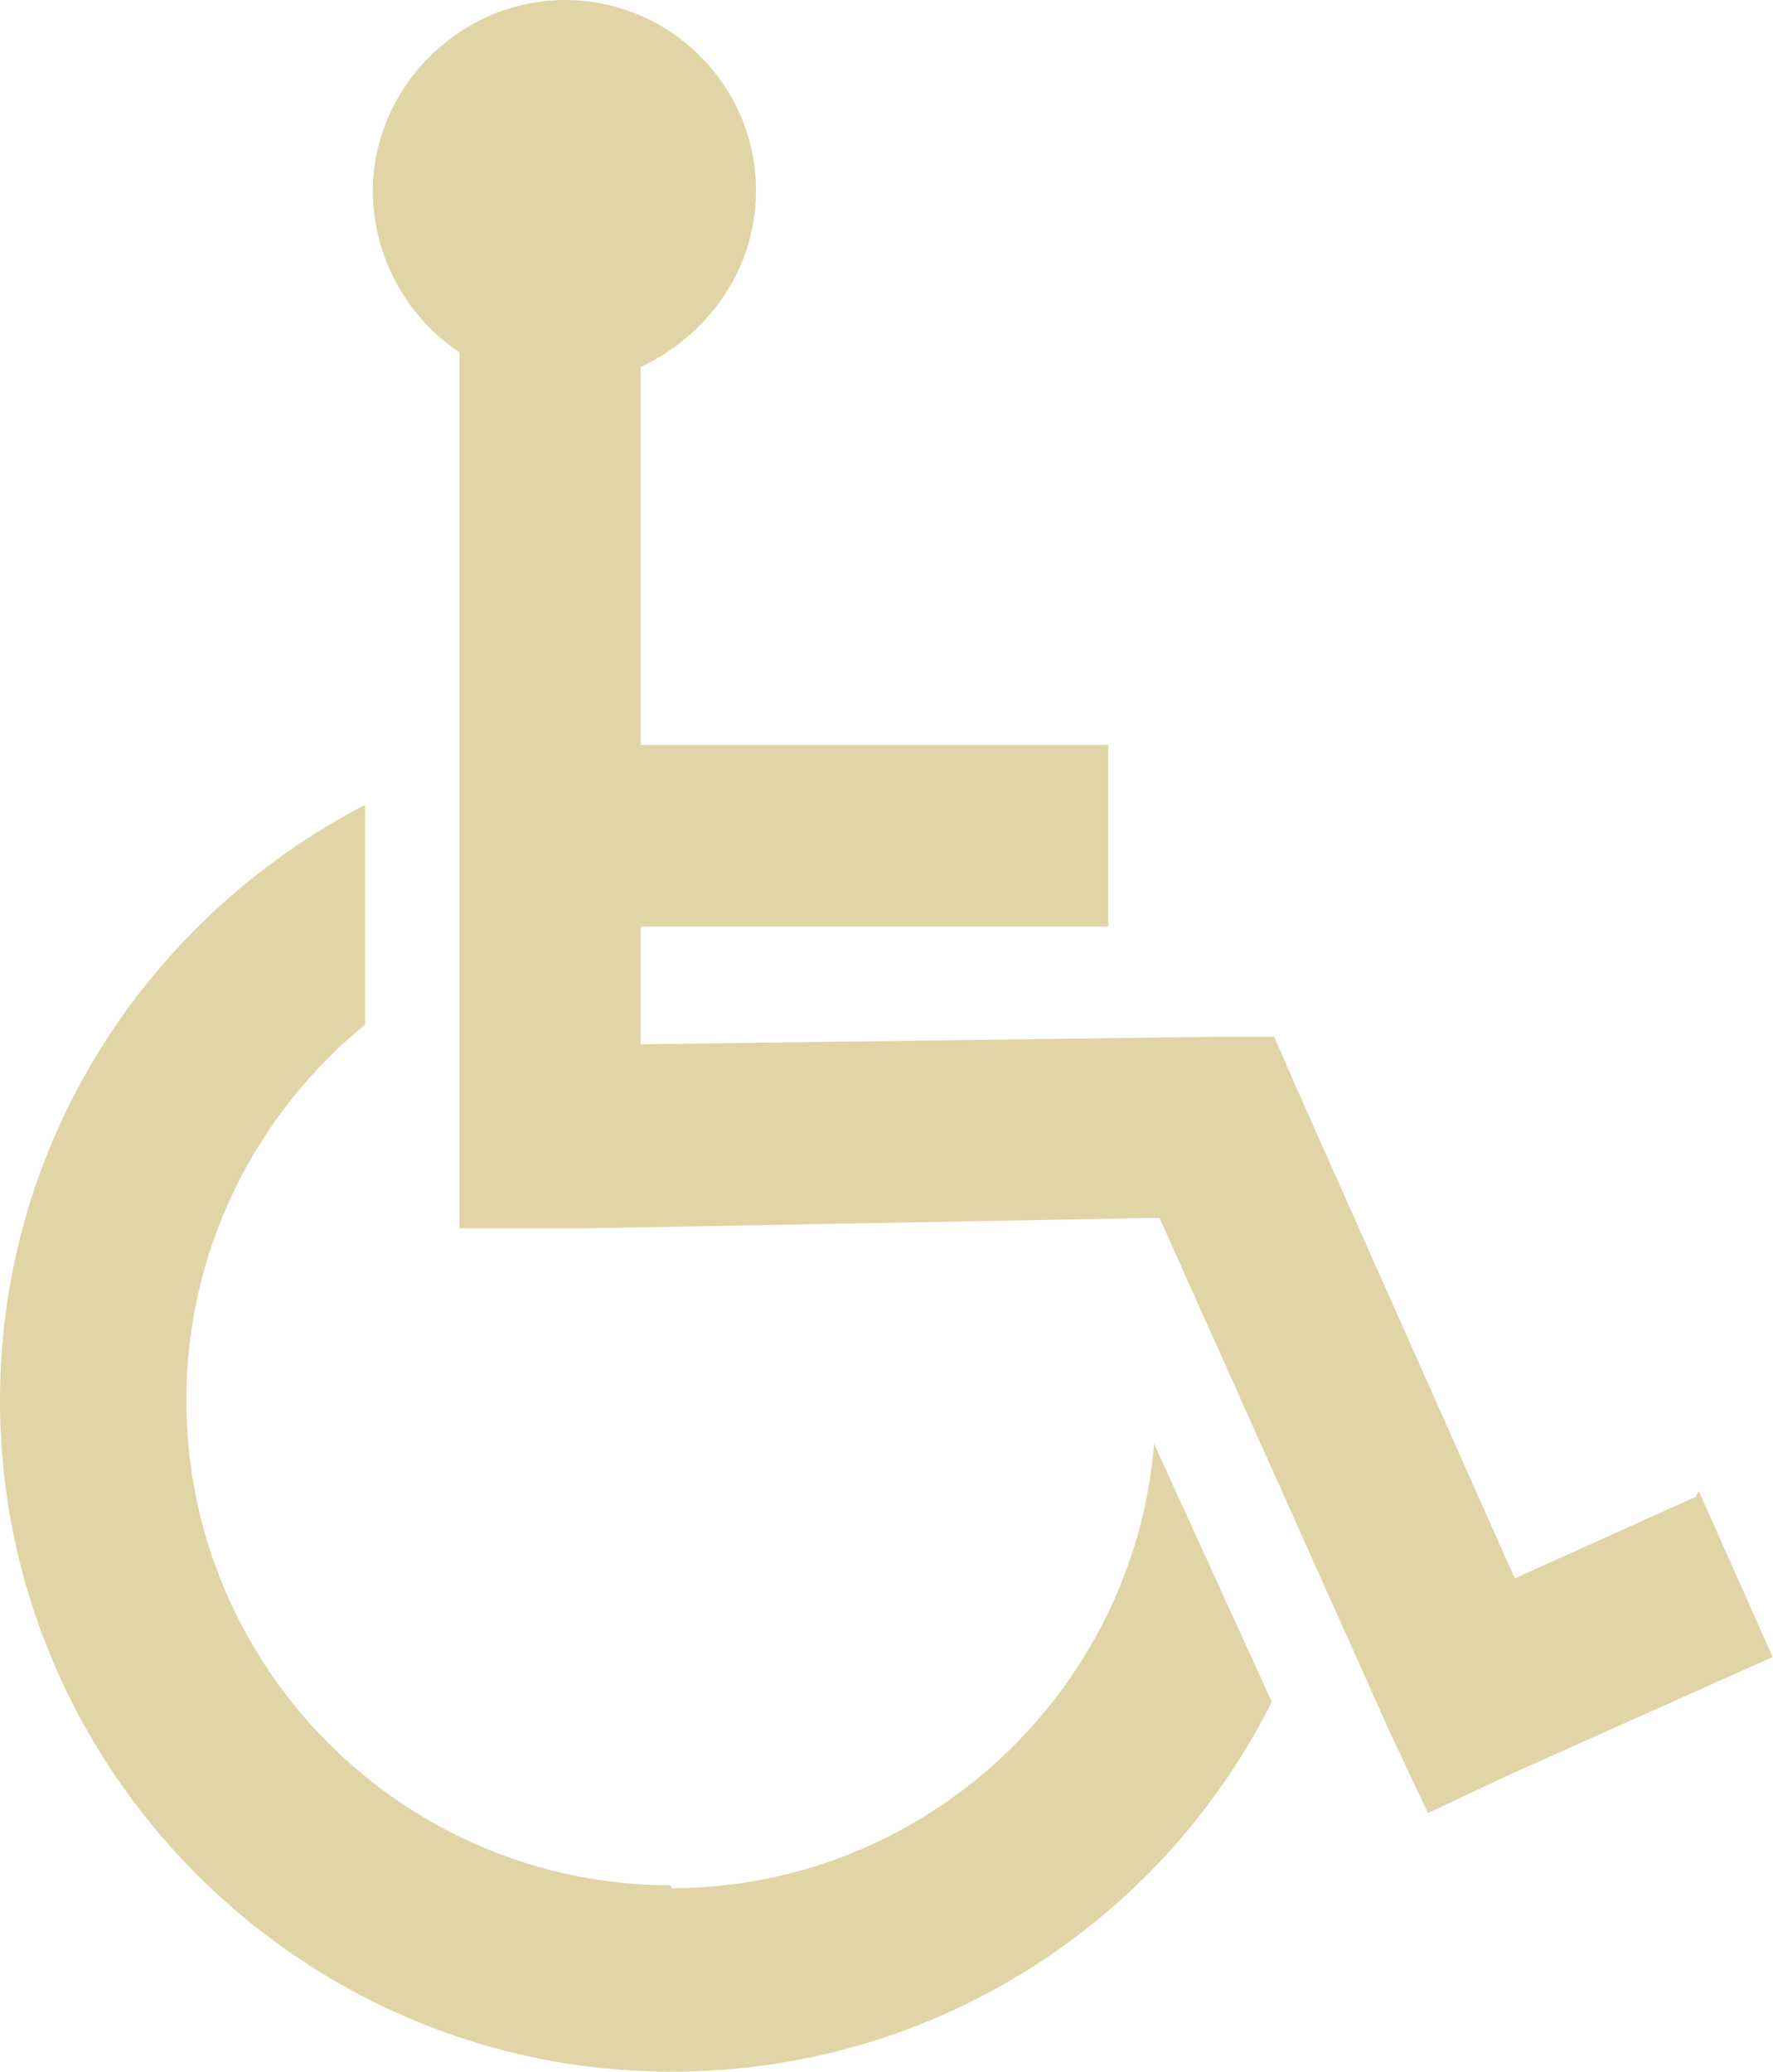 <?xml version="1.0" encoding="UTF-8"?>
<svg xmlns="http://www.w3.org/2000/svg" fill="none" viewBox="0 0 21.4 25">
  <path d="M8.104 22.751C4.871 22.751 2.249 20.129 2.249 16.896C2.249 15.083 3.085 13.445 4.407 12.363V9.713C1.785 11.07 0 13.783 0 16.896C0 21.366 3.641 25 8.104 25C11.281 25 14.022 23.187 15.35 20.537L13.93 17.423C13.684 20.417 11.154 22.786 8.104 22.786" style="fill:#E1D4A6"></path>
  <path d="M20.468 18.063L18.283 19.047L15.661 13.157L15.38 12.511H14.67L7.733 12.602V11.182H13.377V8.989H7.733V4.428C8.534 4.055 9.125 3.254 9.125 2.305C9.125 1.019 8.077 0 6.819 0C5.561 0 4.5 1.047 4.5 2.312C4.5 3.114 4.936 3.852 5.547 4.252V14.823H7.058L13.995 14.696L16.772 20.895L17.235 21.879L18.219 21.416L21.396 19.996L20.504 17.993L20.468 18.056V18.063Z" class="fill-brown" style="fill:#E1D4A6"></path>
</svg>
